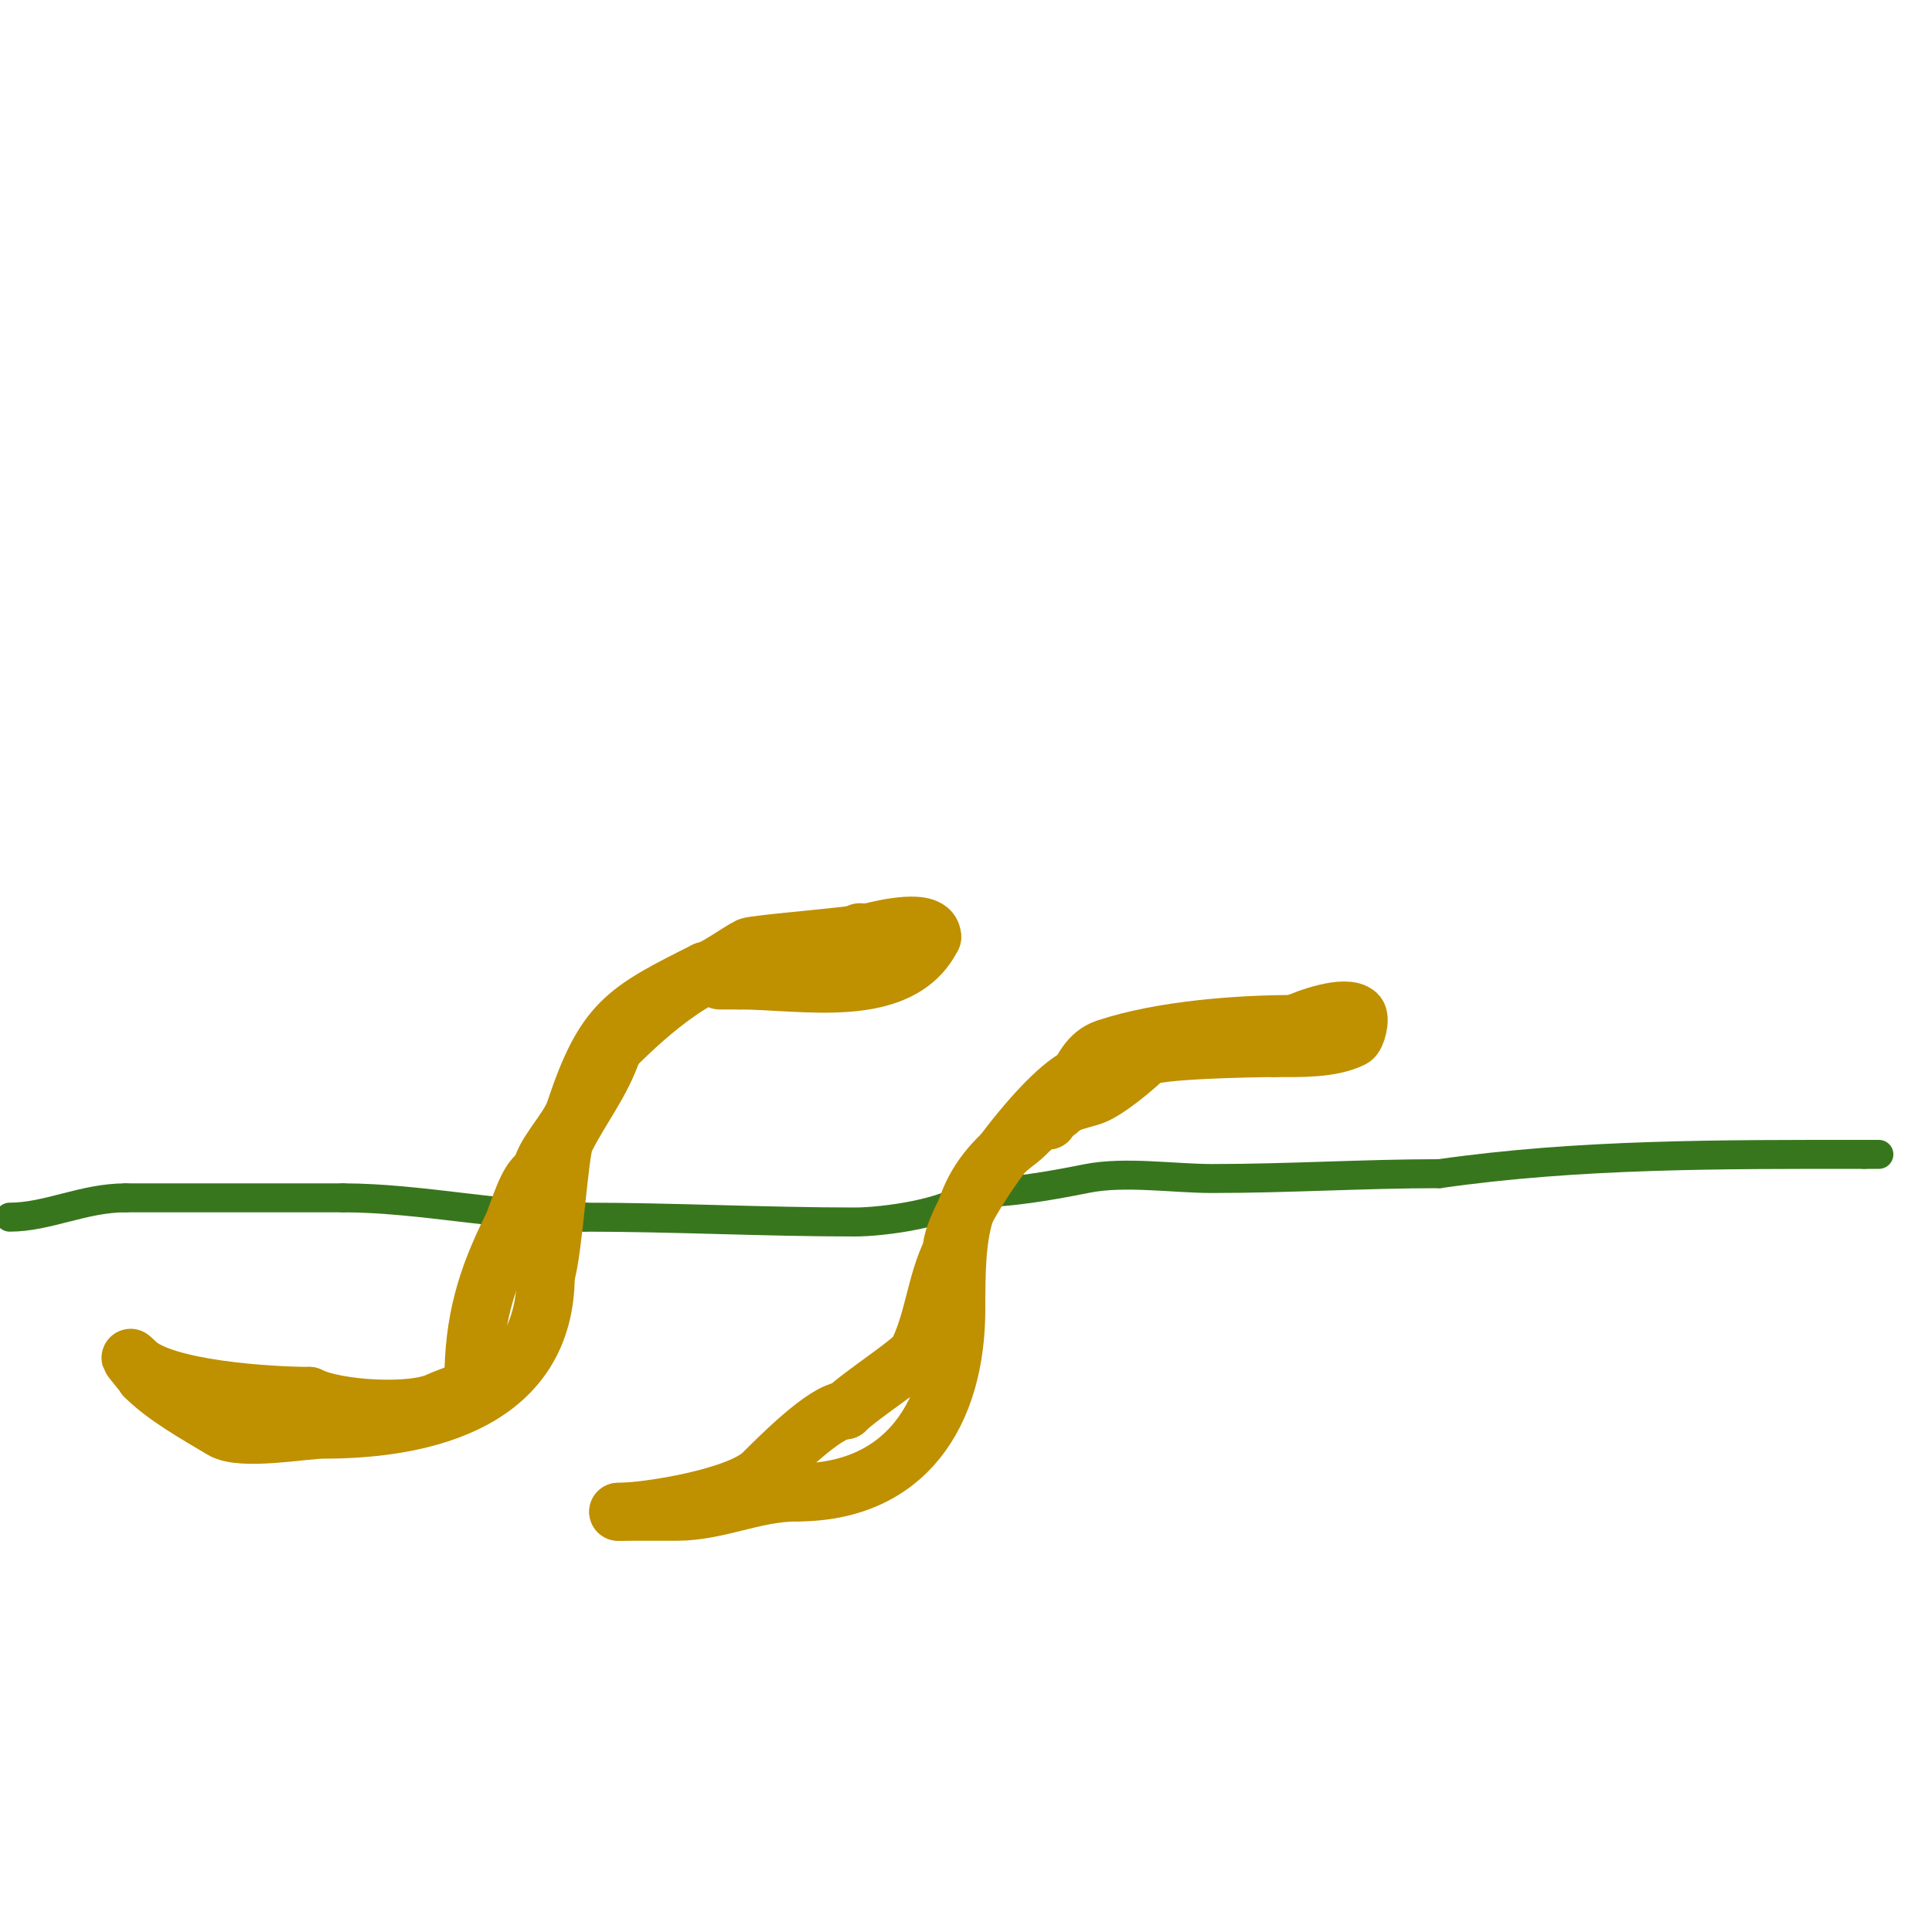 <svg viewBox='0 0 400 400' version='1.1' xmlns='http://www.w3.org/2000/svg' xmlns:xlink='http://www.w3.org/1999/xlink'><g fill='none' stroke='#38761d' stroke-width='6' stroke-linecap='round' stroke-linejoin='round'><path d='M2,252c7.893,0 15.248,-4 24,-4'/><path d='M26,248c15,0 30,0 45,0'/><path d='M71,248c15.976,0 33.685,4 50,4'/><path d='M121,252c18.212,0 37.408,1 56,1c5.737,0 19.798,-1.798 24,-6'/><path d='M201,247c7.974,0 16.152,-1.43 24,-3c7.865,-1.573 17.994,0 26,0c15.678,0 31.509,-1 47,-1'/><path d='M298,243c28.965,-4.138 58.328,-4 88,-4'/><path d='M386,239c1,0 2,0 3,0'/></g>
<g fill='none' stroke='#bf9000' stroke-width='12' stroke-linecap='round' stroke-linejoin='round'><path d='M178,193c-5.084,5.084 -12.49,6 -21,6'/><path d='M157,199c-10.711,0 -22.331,10.331 -30,18'/><path d='M127,217c-2.452,7.357 -6.59,12.179 -10,19c-1.184,2.367 -2.391,23.172 -4,28'/><path d='M113,264c0,25.913 -24.633,32 -46,32c-4.013,0 -16.983,2.41 -21,0c-5.266,-3.16 -11.747,-6.747 -16,-11'/><path d='M30,285c-0.357,-0.714 -4.945,-5.945 -2,-3'/><path d='M28,282c5.669,5.669 28.096,7 36,7'/><path d='M64,289c5.574,2.787 21.43,3.785 27,1c1.6,-0.8 7,-2.256 7,-4'/><path d='M98,286c0,-12.518 2.644,-21.288 8,-32c1.159,-2.318 3.383,-11 6,-11'/><path d='M112,243c0,-3.673 5.623,-8.869 7,-13c6.13,-18.391 10.315,-20.657 27,-29'/><path d='M146,201c1.479,0 6.879,-3.939 9,-5c1.23,-0.615 21.666,-2.166 25,-3c2.701,-0.675 13,-3.197 13,1'/><path d='M193,194c-6.66,13.319 -26.749,9 -40,9'/><path d='M153,203c-1.333,0 -2.667,0 -4,0'/><path d='M216,231c6.966,0 5.751,-11.584 13,-14c11.757,-3.919 28.072,-5 39,-5'/><path d='M268,212c2.104,-1.052 10.727,-4.273 13,-2c0.807,0.807 -0.11,4.555 -1,5c-4.419,2.21 -10.787,2 -16,2'/><path d='M264,217c-3.643,0 -25.33,0.33 -27,2c-1.981,1.981 -7.887,6.962 -11,8c-2.199,0.733 -9,2.026 -9,5'/><path d='M217,232c-2.575,0 -4.006,2.505 -6,4c-12.727,9.545 -13,19.731 -13,35'/><path d='M198,271c0,21.777 -10.557,38 -33,38'/><path d='M165,309c-8.869,0 -16.251,4 -25,4c-3.275,0 -12.43,0 -12,0'/><path d='M128,313c6.072,0 25.057,-3.057 30,-8c3.231,-3.231 12.919,-13 17,-13'/><path d='M175,292c3.198,-3.198 14.014,-10.027 15,-12c3.288,-6.575 3.735,-14.471 7,-21'/><path d='M197,259c0,-7.76 18.227,-32.114 26,-36'/><path d='M223,223c4.188,-2.792 8.17,-2.17 12,-6'/></g>
</svg>
